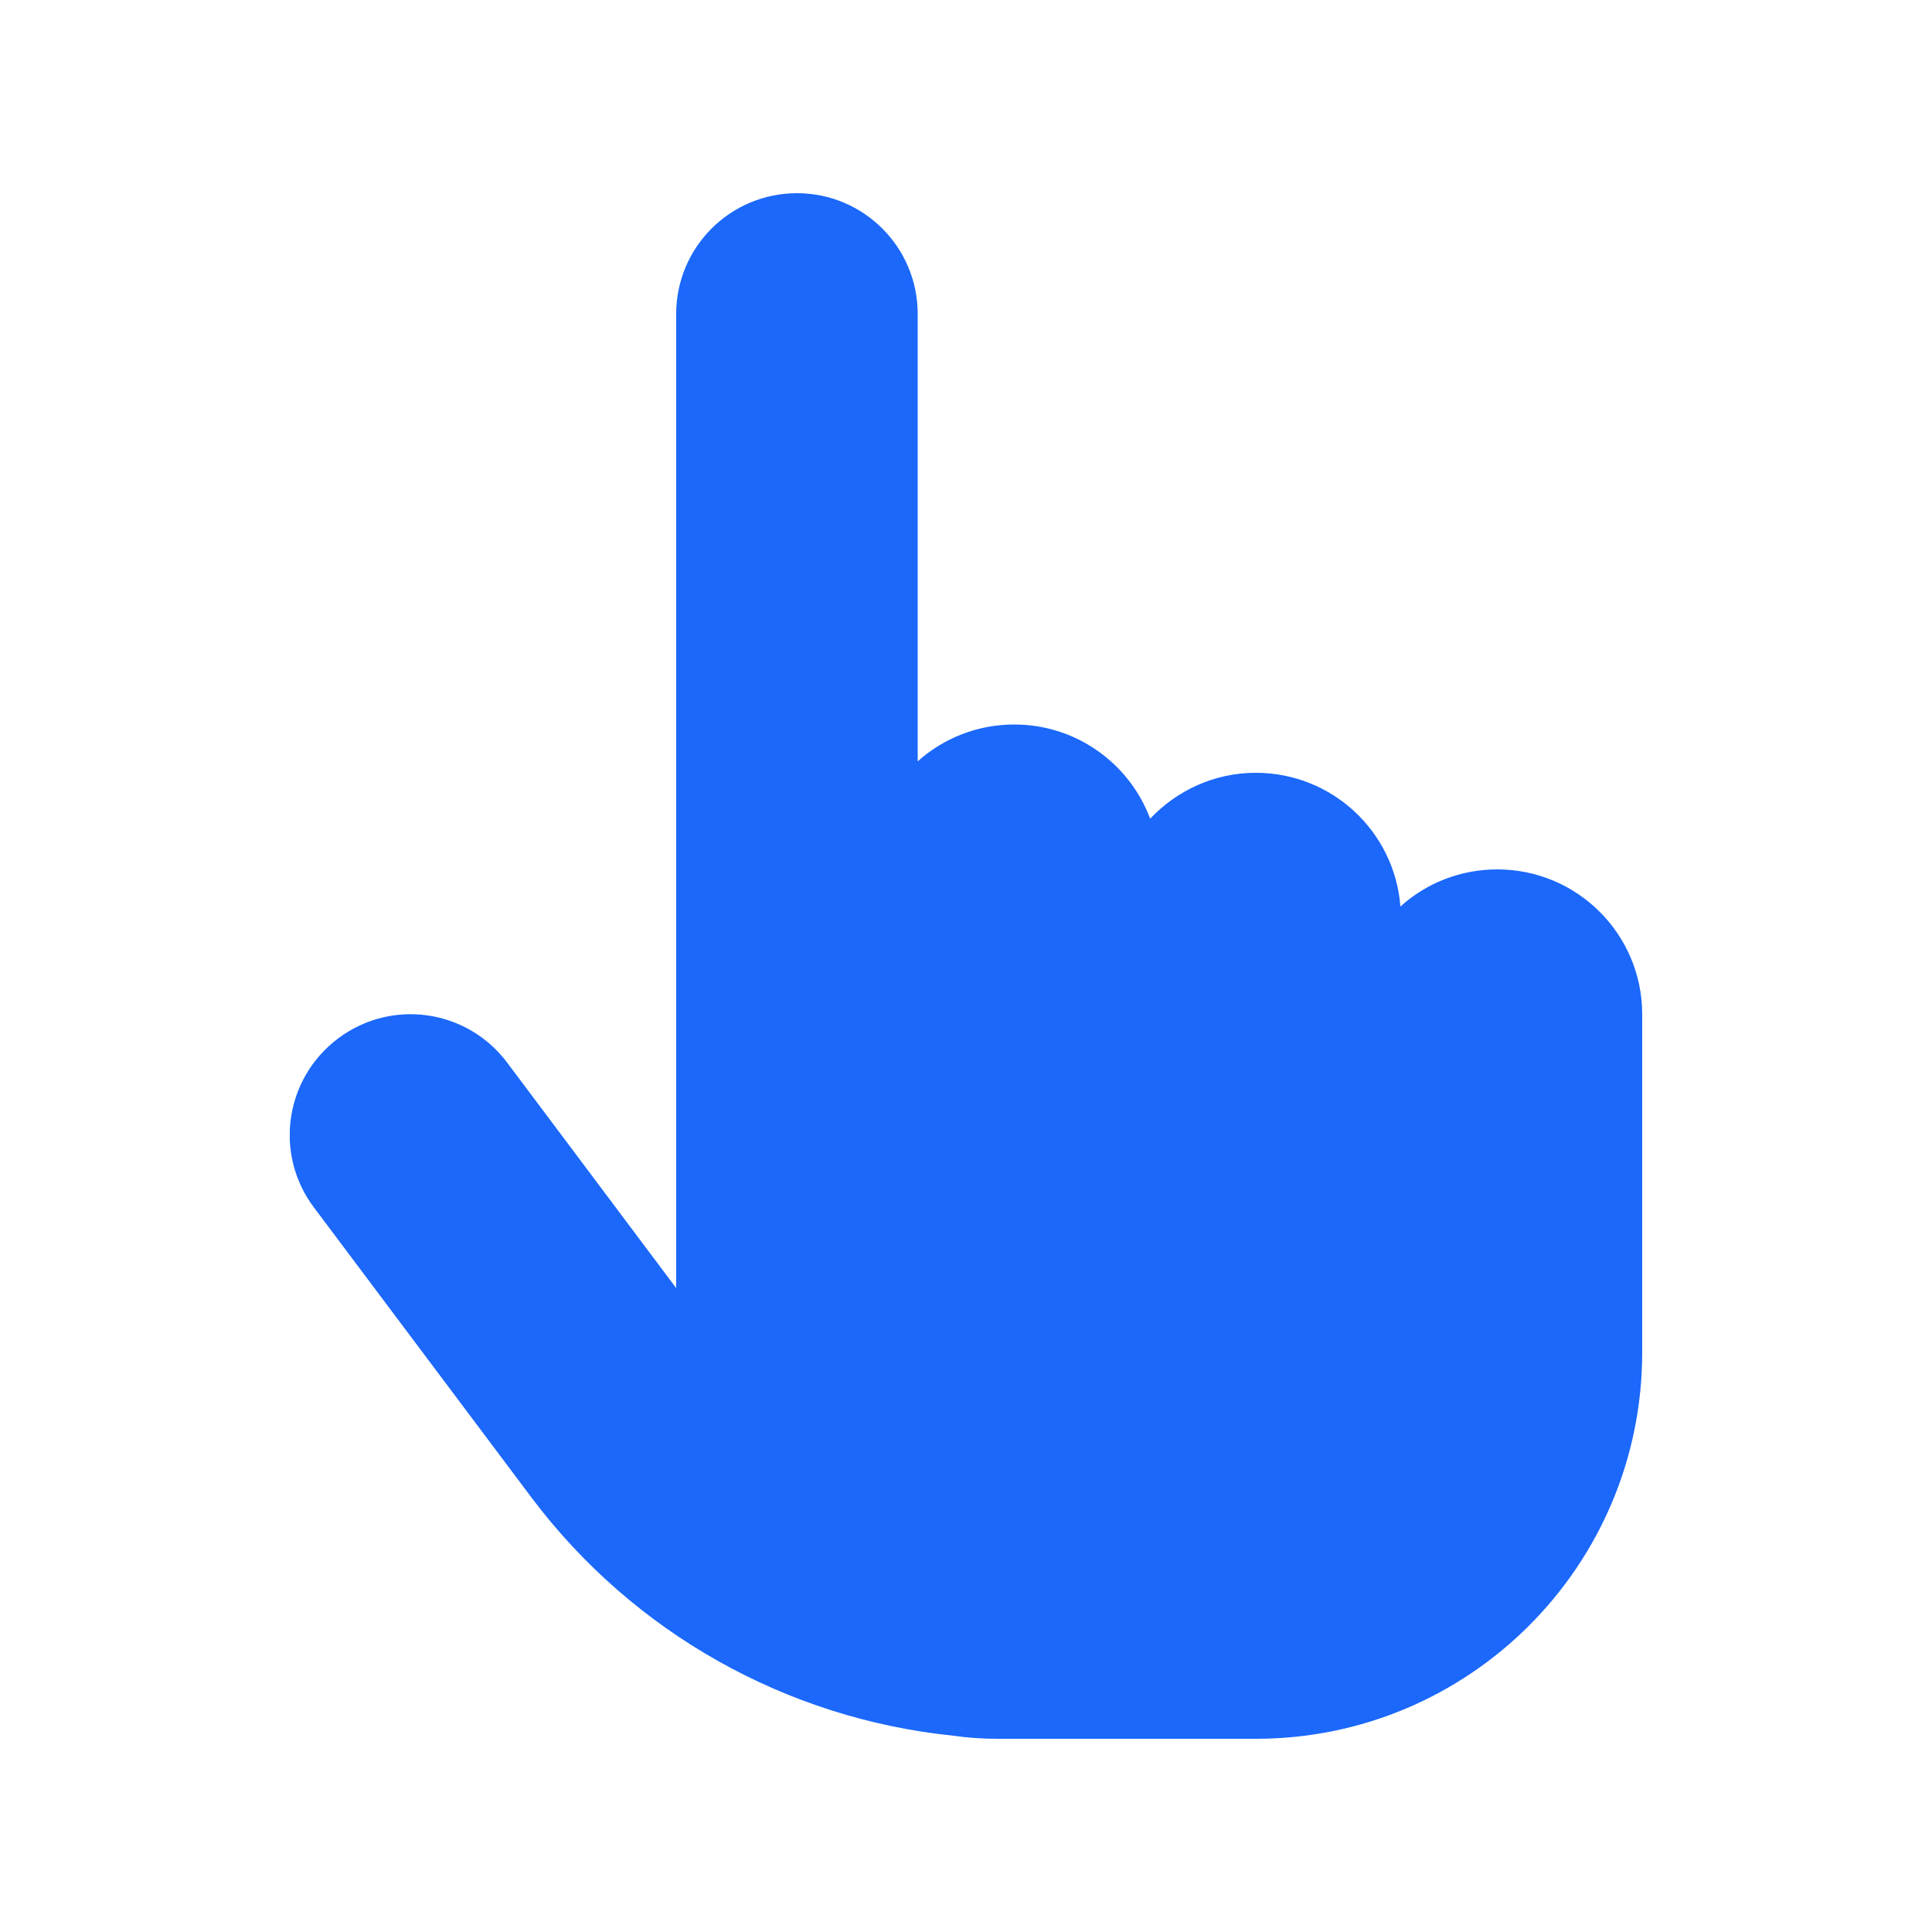 <?xml version="1.0" encoding="UTF-8"?>
<svg xmlns="http://www.w3.org/2000/svg" width="60" height="60" viewBox="0 0 60 60" fill="none">
  <g clip-path="url(#clip0_824_29774)">
    <path d="M21 9.75C21 7.678 22.678 6 24.75 6C26.822 6 28.5 7.678 28.5 9.75V23.644C29.297 22.931 30.347 22.5 31.5 22.5C33.432 22.5 35.082 23.719 35.719 25.425C36.544 24.553 37.707 24 39 24C41.372 24 43.313 25.828 43.491 28.153C44.288 27.431 45.347 27 46.5 27C48.985 27 51 29.016 51 31.5V36V37.5V42C51 48.628 45.629 54 39 54H37.5H31.5H31.491H31.003C30.535 54 30.075 53.972 29.625 53.906C24.441 53.381 19.669 50.719 16.5 46.5L9.75 37.5C8.503 35.841 8.841 33.497 10.5 32.25C12.16 31.003 14.504 31.341 15.75 33L21 40.003V9.75ZM31.5 34.5C31.5 33.675 30.825 33 30 33C29.175 33 28.5 33.675 28.5 34.5V43.5C28.5 44.325 29.175 45 30 45C30.825 45 31.5 44.325 31.5 43.5V34.5ZM36 33C35.175 33 34.5 33.675 34.5 34.5V43.5C34.5 44.325 35.175 45 36 45C36.825 45 37.5 44.325 37.5 43.5V34.5C37.5 33.675 36.825 33 36 33ZM43.5 34.5C43.5 33.675 42.825 33 42 33C41.175 33 40.5 33.675 40.5 34.5V43.5C40.5 44.325 41.175 45 42 45C42.825 45 43.5 44.325 43.5 43.5V34.5Z" fill="#1B68FA"></path>
    <rect x="27" y="30" width="16.8" height="18" fill="#1B68FA"></rect>
  </g>
  <defs>
    <clipPath id="clip0_824_29774">
      <rect width="42" height="48" fill="white" transform="translate(9 6)"></rect>
    </clipPath>
  </defs>
</svg>
